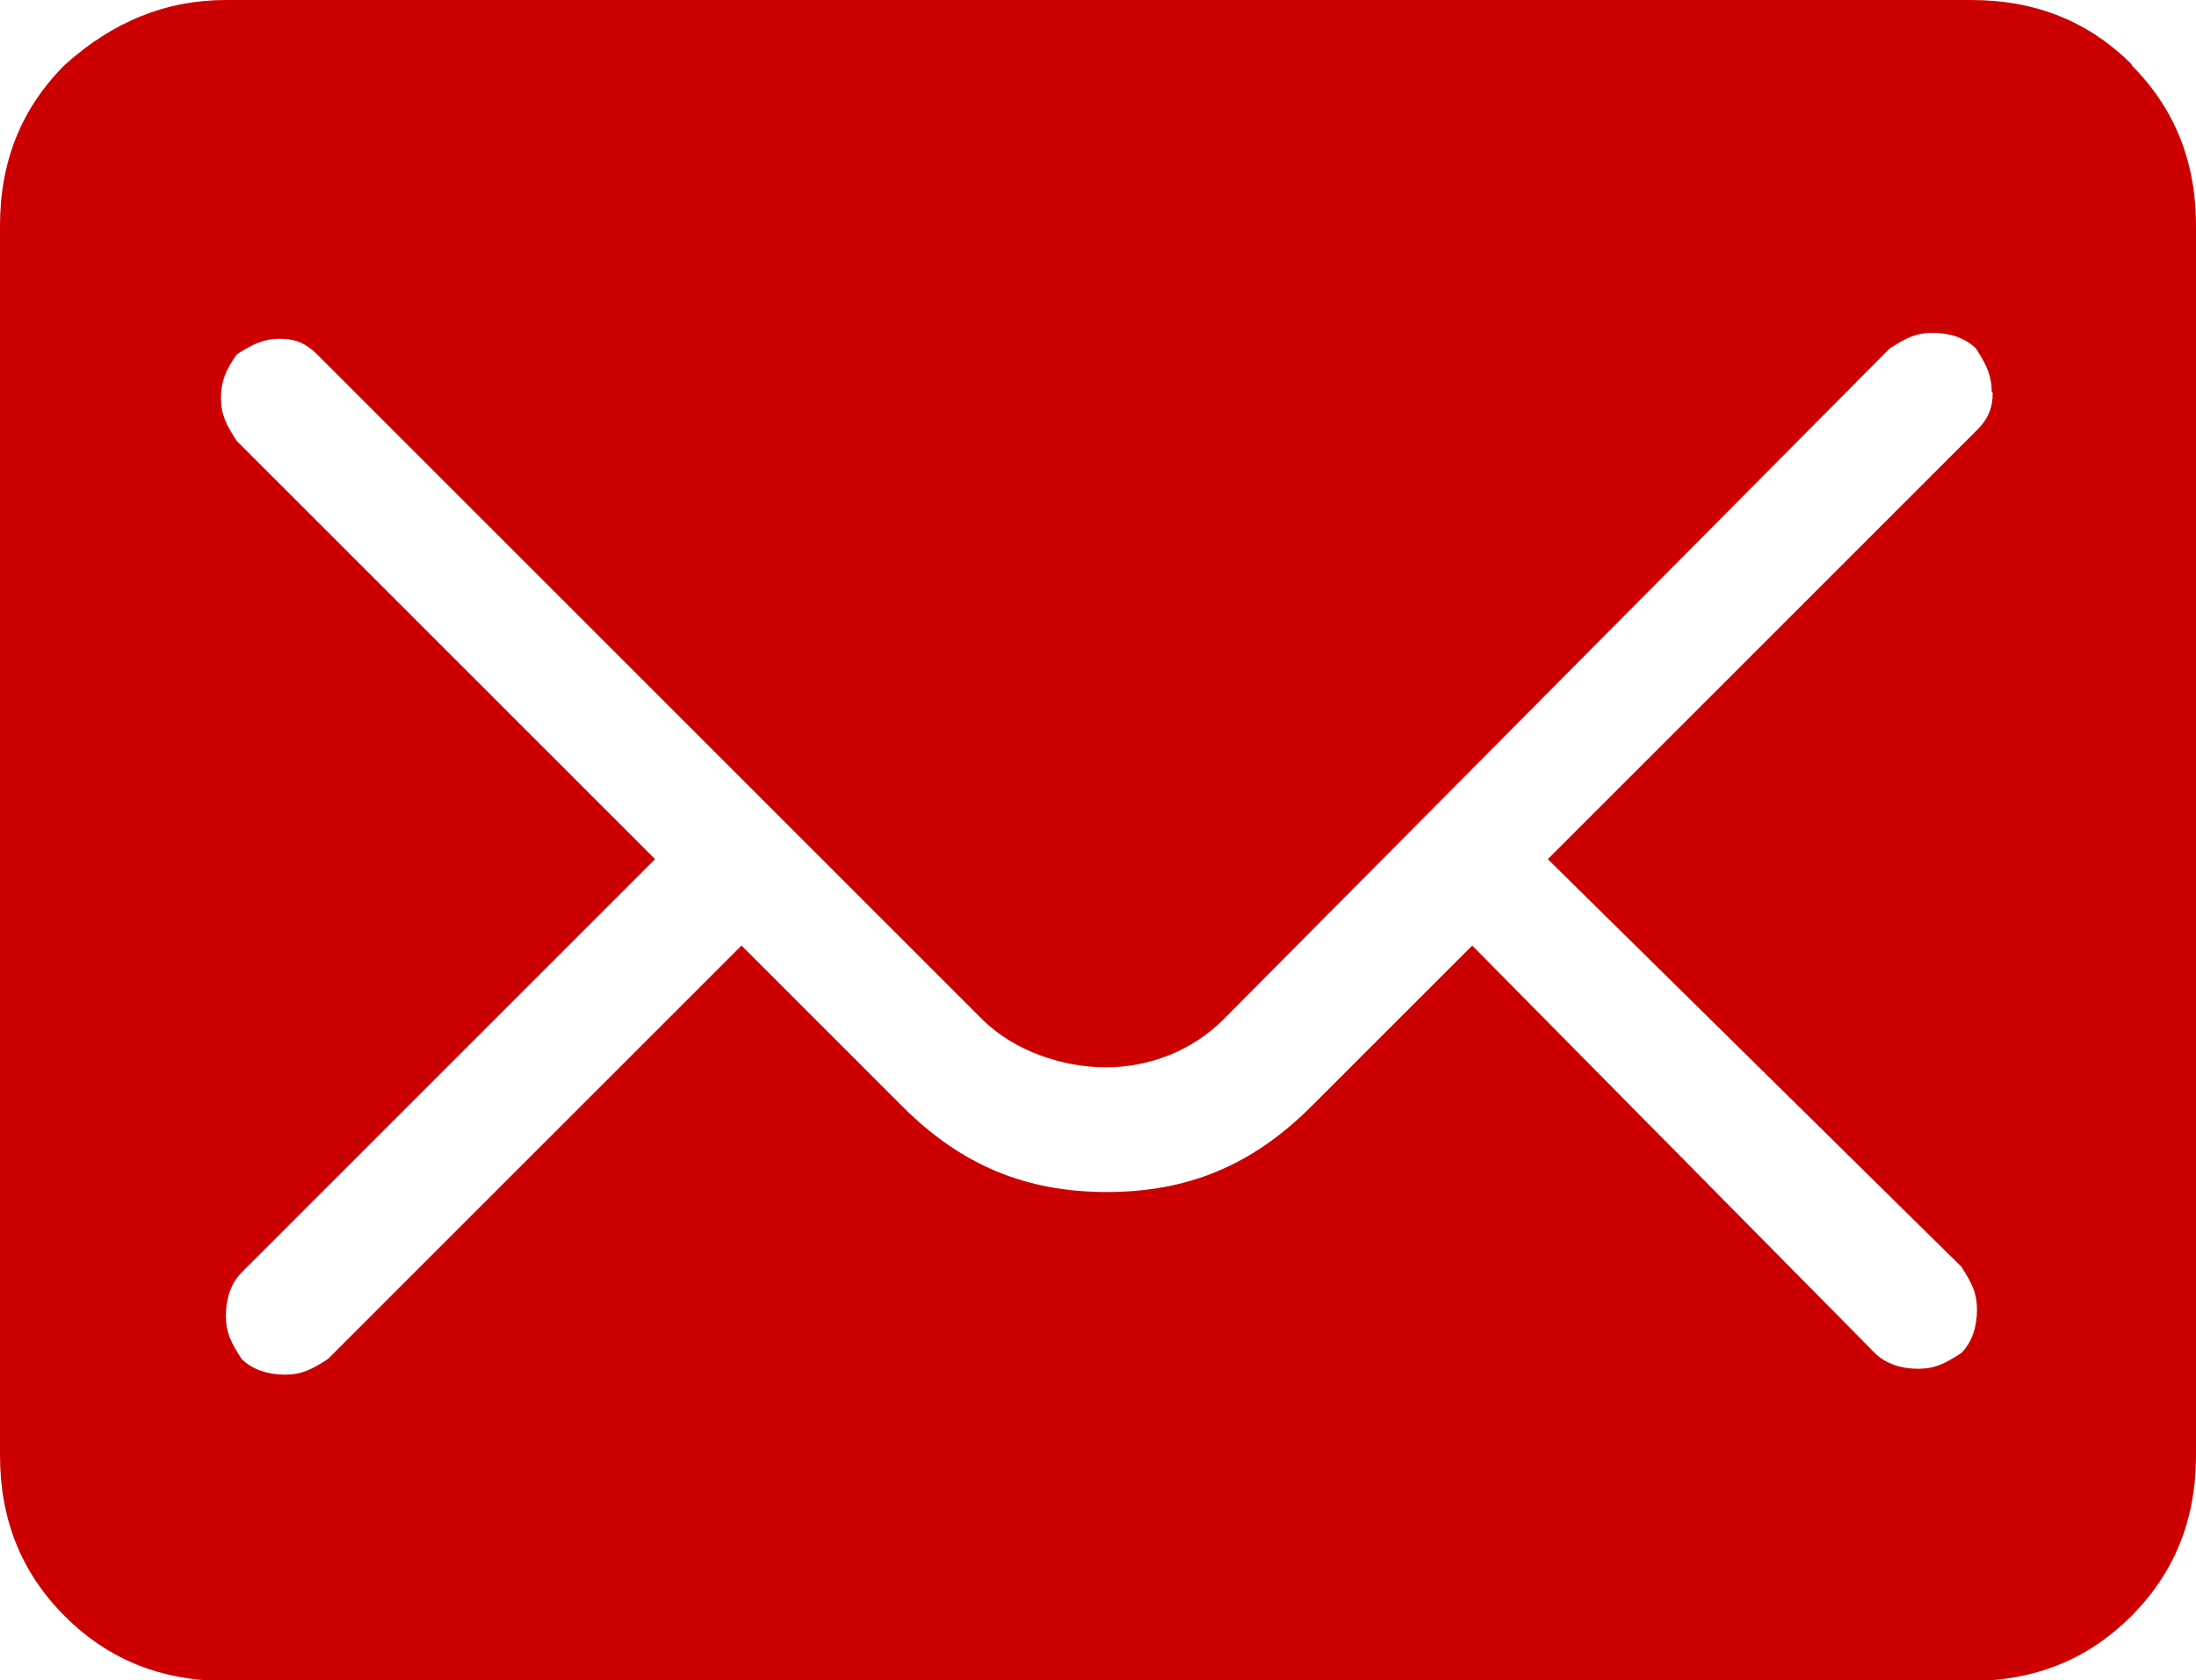 <?xml version="1.0" encoding="UTF-8"?>
<svg id="CC_CashLite" data-name="CC CashLite" xmlns="http://www.w3.org/2000/svg" version="1.1" viewBox="0 0 223.6 171.1">
  <defs>
    <style>
      .cls-1 {
        fill: #c00;
        stroke-width: 0px;
      }
    </style>
  </defs>
  <path class="cls-1" d="M217,6.6c4.4,4.4,6.6,9.8,6.6,16.4v125.2c0,6.6-2.2,12-6.6,16.4s-9.8,6.6-16.4,6.6H23c-6.6,0-12-2.2-16.4-6.6-4.4-4.4-6.6-9.8-6.6-16.4V23c0-6.6,2.2-12,6.6-16.4C11.5,2.2,16.9,0,23,0h177.7c6.6,0,12,2.2,16.4,6.6ZM202.8,39.9c0-1.6-.5-2.7-1.6-4.4-1.1-1.1-2.7-1.6-4.4-1.6s-2.7.5-4.4,1.6l-67.8,68.3c-3.3,3.3-7.7,4.9-12,4.9s-9.3-1.6-12.6-4.9L32.3,36.1c-1.1-1.1-2.2-1.6-3.8-1.6s-2.7.5-4.4,1.6c-1.1,1.6-1.6,2.7-1.6,4.4s.5,2.7,1.6,4.4l42.6,42.6-42.1,42.1c-1.1,1.1-1.6,2.7-1.6,4.4s.5,2.7,1.6,4.4c1.1,1.1,2.7,1.6,4.4,1.6s2.7-.5,4.4-1.6l42.1-42.1,16.4,16.4c6,6,12.6,8.7,20.8,8.7s14.8-2.7,20.8-8.7l16.4-16.4,41,41.5c1.1,1.1,2.7,1.6,4.4,1.6s2.7-.5,4.4-1.6c1.1-1.1,1.6-2.7,1.6-4.4s-.5-2.7-1.6-4.4l-42.1-41.5,43.7-43.7c1.1-1.1,1.6-2.2,1.6-3.8Z"/>
</svg>